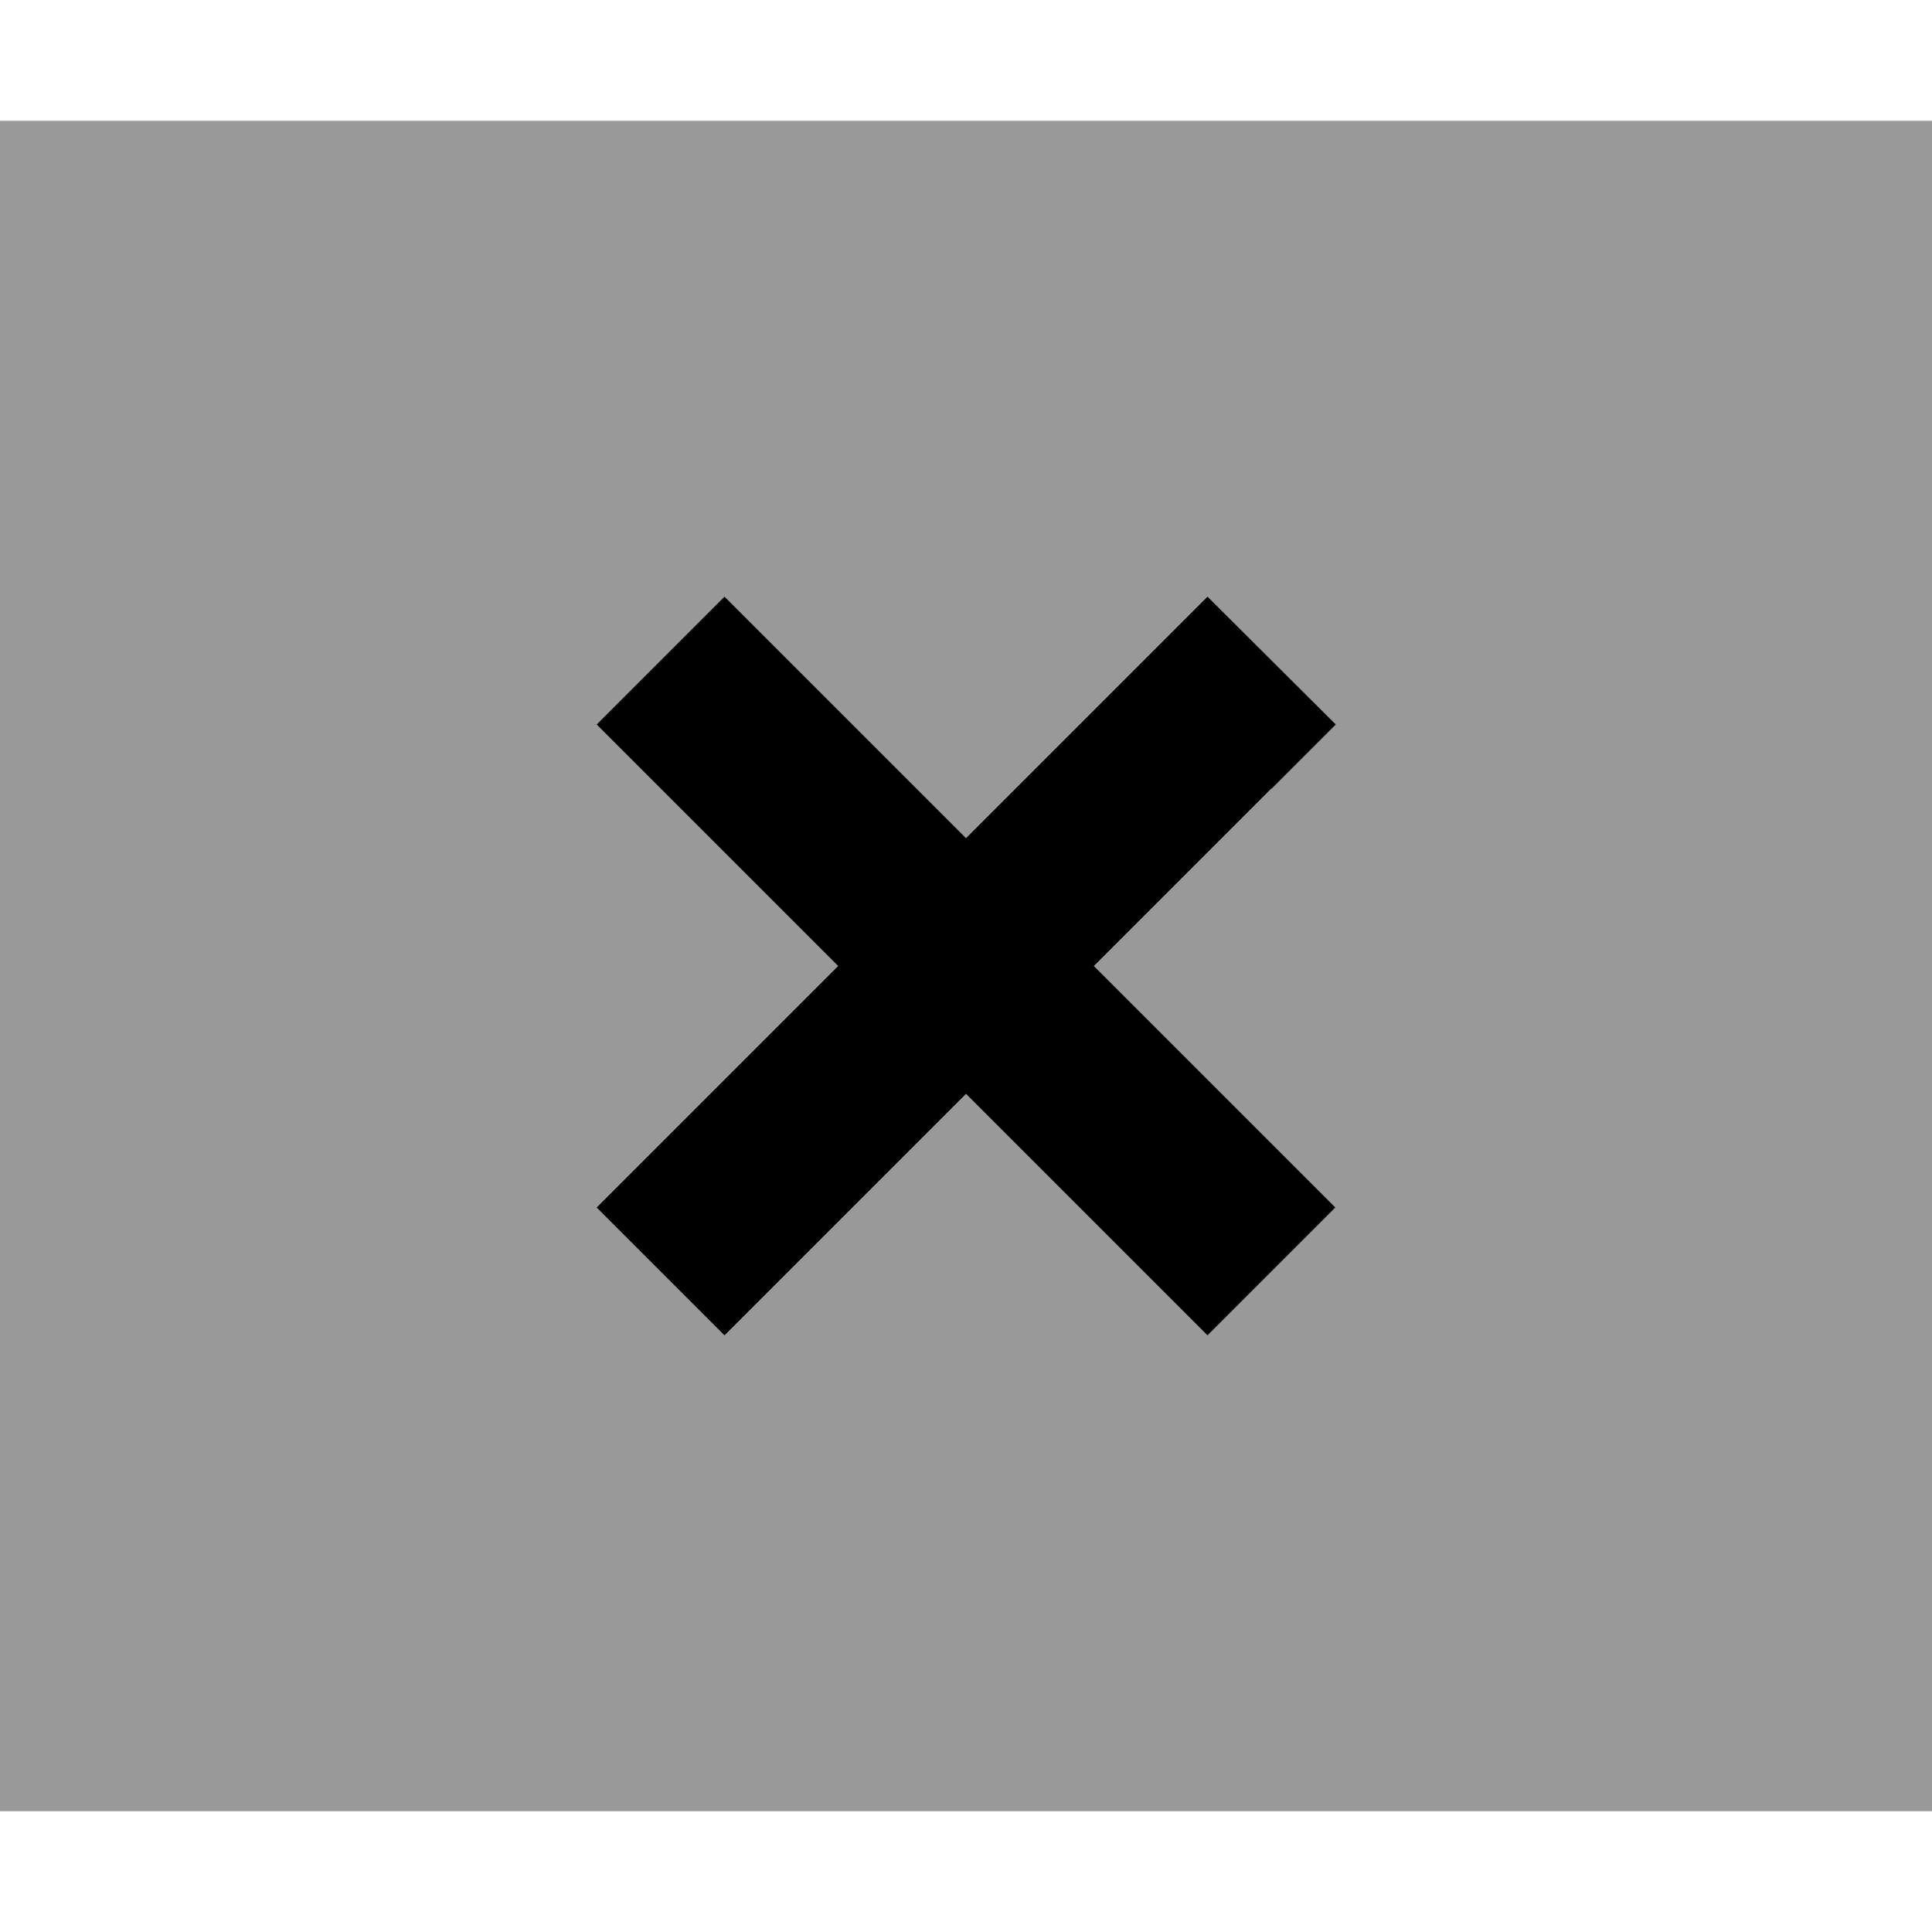 <svg xmlns="http://www.w3.org/2000/svg" viewBox="0 0 512 512"><!--! Font Awesome Pro 6.7.2 by @fontawesome - https://fontawesome.com License - https://fontawesome.com/license (Commercial License) Copyright 2024 Fonticons, Inc. --><defs><style>.fa-secondary{opacity:.4}</style></defs><path class="fa-secondary" d="M0 32L0 480l512 0 0-448L0 32zM158.1 192c11.3-11.3 22.6-22.6 33.9-33.9c5.7 5.7 11.3 11.3 17 17c15.7 15.7 31.3 31.3 47 47c15.7-15.7 31.3-31.3 47-47c5.7-5.7 11.3-11.3 17-17c11.3 11.3 22.6 22.6 33.9 33.9c-5.7 5.7-11.3 11.3-17 17c-15.7 15.7-31.3 31.3-47 47c15.7 15.7 31.4 31.4 47 47c5.7 5.7 11.3 11.3 17 17L320 353.9l-17-17-47-47c-15.7 15.7-31.3 31.3-47 47c-5.7 5.7-11.3 11.3-17 17c-11.3-11.3-22.6-22.6-33.9-33.9c5.7-5.7 11.3-11.3 17-17c15.7-15.7 31.4-31.4 47-47c-15.7-15.7-31.3-31.3-47-47c-5.7-5.7-11.3-11.3-17-17z"/><path class="fa-primary" d="M337 209l17-17L320 158.1l-17 17-47 47-47-47-17-17L158.1 192l17 17 47 47-47 47-17 17L192 353.9l17-17 47-47 47 47 17 17L353.9 320l-17-17-47-47 47-47z"/></svg>